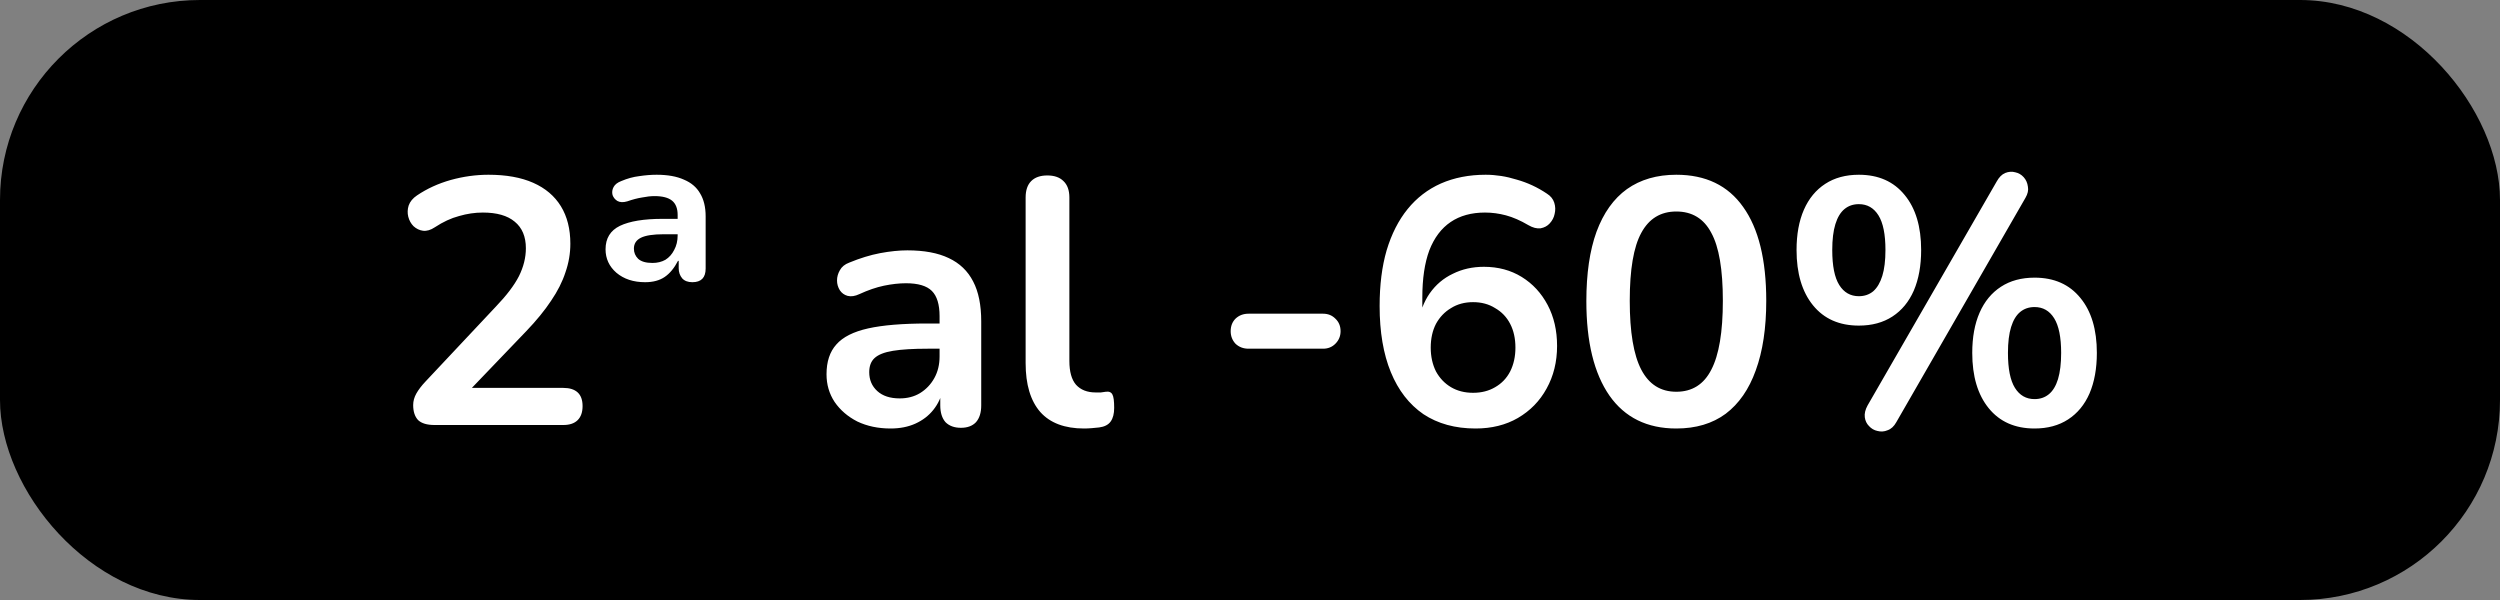 <svg width="100" height="24" viewBox="0 0 100 24" fill="none" xmlns="http://www.w3.org/2000/svg">
<rect x="0" y="0" width="100" height="24" fill="#808080" stroke="none"/>
<rect width="100" height="24" rx="8" fill="black"/>
<path d="M17.381 17C17.083 17 16.863 16.935 16.724 16.804C16.593 16.664 16.527 16.463 16.527 16.202C16.527 16.043 16.57 15.889 16.654 15.74C16.738 15.591 16.859 15.432 17.017 15.264L19.831 12.268C20.261 11.82 20.569 11.414 20.756 11.05C20.942 10.677 21.035 10.303 21.035 9.93C21.035 9.463 20.886 9.109 20.587 8.866C20.298 8.623 19.873 8.502 19.314 8.502C18.996 8.502 18.679 8.549 18.361 8.642C18.044 8.726 17.722 8.875 17.395 9.09C17.227 9.202 17.069 9.249 16.919 9.23C16.779 9.211 16.654 9.151 16.541 9.048C16.439 8.945 16.369 8.819 16.331 8.67C16.294 8.521 16.299 8.371 16.346 8.222C16.401 8.063 16.514 7.928 16.681 7.816C17.083 7.545 17.531 7.34 18.026 7.2C18.529 7.06 19.034 6.99 19.538 6.99C20.247 6.99 20.844 7.097 21.329 7.312C21.815 7.527 22.183 7.839 22.436 8.25C22.688 8.661 22.814 9.16 22.814 9.748C22.814 10.14 22.748 10.523 22.617 10.896C22.496 11.269 22.305 11.647 22.044 12.03C21.791 12.413 21.46 12.819 21.049 13.248L18.418 15.992V15.516H22.534C22.785 15.516 22.977 15.577 23.108 15.698C23.238 15.819 23.303 16.001 23.303 16.244C23.303 16.487 23.238 16.673 23.108 16.804C22.977 16.935 22.785 17 22.534 17H17.381ZM25.804 11.288C25.337 11.288 24.955 11.162 24.656 10.91C24.367 10.658 24.222 10.345 24.222 9.972C24.222 9.533 24.413 9.221 24.796 9.034C25.188 8.847 25.757 8.754 26.504 8.754H27.232V9.37H26.546C26.126 9.37 25.823 9.417 25.636 9.51C25.449 9.603 25.356 9.748 25.356 9.944C25.356 10.103 25.412 10.238 25.524 10.35C25.645 10.462 25.837 10.518 26.098 10.518C26.294 10.518 26.467 10.476 26.616 10.392C26.765 10.299 26.882 10.168 26.966 10C27.059 9.832 27.106 9.636 27.106 9.412V8.6C27.106 8.339 27.031 8.147 26.882 8.026C26.733 7.905 26.499 7.844 26.182 7.844C26.033 7.844 25.865 7.863 25.678 7.9C25.501 7.928 25.305 7.979 25.09 8.054C24.931 8.101 24.801 8.096 24.698 8.04C24.605 7.984 24.539 7.905 24.502 7.802C24.474 7.69 24.488 7.583 24.544 7.48C24.6 7.377 24.703 7.298 24.852 7.242C25.095 7.139 25.333 7.074 25.566 7.046C25.809 7.009 26.042 6.99 26.266 6.99C26.705 6.99 27.069 7.055 27.358 7.186C27.647 7.307 27.862 7.489 28.002 7.732C28.151 7.975 28.226 8.283 28.226 8.656V10.742C28.226 11.106 28.049 11.288 27.694 11.288C27.517 11.288 27.381 11.237 27.288 11.134C27.195 11.022 27.148 10.887 27.148 10.728V10.434H27.12C26.971 10.723 26.793 10.938 26.588 11.078C26.383 11.218 26.121 11.288 25.804 11.288ZM35.623 17.14C35.128 17.14 34.685 17.047 34.293 16.86C33.91 16.664 33.607 16.403 33.383 16.076C33.168 15.749 33.061 15.381 33.061 14.97C33.061 14.466 33.192 14.069 33.453 13.78C33.714 13.481 34.139 13.267 34.727 13.136C35.315 13.005 36.104 12.94 37.093 12.94H37.793V13.948H37.107C36.528 13.948 36.066 13.976 35.721 14.032C35.376 14.088 35.128 14.186 34.979 14.326C34.839 14.457 34.769 14.643 34.769 14.886C34.769 15.194 34.876 15.446 35.091 15.642C35.306 15.838 35.604 15.936 35.987 15.936C36.295 15.936 36.566 15.866 36.799 15.726C37.042 15.577 37.233 15.376 37.373 15.124C37.513 14.872 37.583 14.583 37.583 14.256V12.646C37.583 12.179 37.48 11.843 37.275 11.638C37.07 11.433 36.724 11.33 36.239 11.33C35.968 11.33 35.674 11.363 35.357 11.428C35.049 11.493 34.722 11.605 34.377 11.764C34.2 11.848 34.041 11.871 33.901 11.834C33.77 11.797 33.668 11.722 33.593 11.61C33.518 11.489 33.481 11.358 33.481 11.218C33.481 11.078 33.518 10.943 33.593 10.812C33.668 10.672 33.794 10.569 33.971 10.504C34.4 10.327 34.811 10.201 35.203 10.126C35.604 10.051 35.968 10.014 36.295 10.014C36.967 10.014 37.518 10.117 37.947 10.322C38.386 10.527 38.712 10.84 38.927 11.26C39.142 11.671 39.249 12.203 39.249 12.856V16.216C39.249 16.505 39.179 16.729 39.039 16.888C38.899 17.037 38.698 17.112 38.437 17.112C38.176 17.112 37.97 17.037 37.821 16.888C37.681 16.729 37.611 16.505 37.611 16.216V15.544H37.723C37.658 15.871 37.527 16.155 37.331 16.398C37.144 16.631 36.906 16.813 36.617 16.944C36.328 17.075 35.996 17.14 35.623 17.14ZM43.363 17.14C42.589 17.14 42.005 16.921 41.613 16.482C41.221 16.034 41.025 15.381 41.025 14.522V7.9C41.025 7.611 41.1 7.391 41.249 7.242C41.399 7.093 41.613 7.018 41.893 7.018C42.173 7.018 42.388 7.093 42.537 7.242C42.696 7.391 42.775 7.611 42.775 7.9V14.438C42.775 14.867 42.864 15.185 43.041 15.39C43.228 15.595 43.489 15.698 43.825 15.698C43.9 15.698 43.97 15.698 44.035 15.698C44.101 15.689 44.166 15.679 44.231 15.67C44.362 15.651 44.451 15.689 44.497 15.782C44.544 15.866 44.567 16.043 44.567 16.314C44.567 16.547 44.521 16.729 44.427 16.86C44.334 16.991 44.18 17.07 43.965 17.098C43.872 17.107 43.774 17.117 43.671 17.126C43.569 17.135 43.466 17.14 43.363 17.14ZM49.941 13.948C49.735 13.948 49.563 13.883 49.423 13.752C49.292 13.612 49.227 13.444 49.227 13.248C49.227 13.043 49.292 12.875 49.423 12.744C49.563 12.613 49.735 12.548 49.941 12.548H52.923C53.119 12.548 53.282 12.613 53.413 12.744C53.553 12.875 53.623 13.043 53.623 13.248C53.623 13.444 53.553 13.612 53.413 13.752C53.282 13.883 53.119 13.948 52.923 13.948H49.941ZM59.021 17.14C58.209 17.14 57.514 16.949 56.935 16.566C56.366 16.174 55.932 15.614 55.633 14.886C55.334 14.158 55.185 13.276 55.185 12.24C55.185 11.4 55.278 10.658 55.465 10.014C55.661 9.361 55.941 8.81 56.305 8.362C56.669 7.914 57.112 7.573 57.635 7.34C58.167 7.107 58.764 6.99 59.427 6.99C59.838 6.99 60.253 7.055 60.673 7.186C61.102 7.307 61.504 7.494 61.877 7.746C62.026 7.839 62.124 7.961 62.171 8.11C62.218 8.259 62.222 8.409 62.185 8.558C62.157 8.698 62.092 8.824 61.989 8.936C61.896 9.039 61.774 9.104 61.625 9.132C61.476 9.151 61.312 9.109 61.135 9.006C60.818 8.819 60.519 8.689 60.239 8.614C59.959 8.539 59.679 8.502 59.399 8.502C58.858 8.502 58.4 8.628 58.027 8.88C57.654 9.132 57.369 9.51 57.173 10.014C56.986 10.518 56.893 11.148 56.893 11.904V12.954H56.725C56.8 12.478 56.954 12.072 57.187 11.736C57.43 11.391 57.738 11.129 58.111 10.952C58.484 10.765 58.9 10.672 59.357 10.672C59.926 10.672 60.43 10.807 60.869 11.078C61.308 11.349 61.653 11.722 61.905 12.198C62.157 12.674 62.283 13.22 62.283 13.836C62.283 14.471 62.143 15.04 61.863 15.544C61.592 16.039 61.21 16.431 60.715 16.72C60.23 17 59.665 17.14 59.021 17.14ZM58.923 15.712C59.259 15.712 59.553 15.637 59.805 15.488C60.066 15.339 60.267 15.129 60.407 14.858C60.547 14.578 60.617 14.261 60.617 13.906C60.617 13.542 60.547 13.225 60.407 12.954C60.267 12.683 60.066 12.473 59.805 12.324C59.553 12.165 59.259 12.086 58.923 12.086C58.587 12.086 58.293 12.165 58.041 12.324C57.789 12.473 57.588 12.683 57.439 12.954C57.299 13.225 57.229 13.542 57.229 13.906C57.229 14.261 57.299 14.578 57.439 14.858C57.588 15.129 57.789 15.339 58.041 15.488C58.293 15.637 58.587 15.712 58.923 15.712ZM67.052 17.14C65.885 17.14 64.994 16.701 64.378 15.824C63.762 14.937 63.454 13.677 63.454 12.044C63.454 10.943 63.589 10.019 63.86 9.272C64.14 8.516 64.546 7.947 65.078 7.564C65.619 7.181 66.277 6.99 67.052 6.99C68.228 6.99 69.119 7.419 69.726 8.278C70.342 9.137 70.65 10.387 70.65 12.03C70.65 13.122 70.51 14.051 70.23 14.816C69.959 15.572 69.558 16.151 69.026 16.552C68.494 16.944 67.836 17.14 67.052 17.14ZM67.052 15.67C67.686 15.67 68.153 15.376 68.452 14.788C68.76 14.2 68.914 13.281 68.914 12.03C68.914 10.779 68.76 9.874 68.452 9.314C68.153 8.745 67.686 8.46 67.052 8.46C66.426 8.46 65.96 8.745 65.652 9.314C65.344 9.874 65.19 10.779 65.19 12.03C65.19 13.281 65.344 14.2 65.652 14.788C65.96 15.376 66.426 15.67 67.052 15.67ZM75.852 16.888C75.759 17.056 75.642 17.163 75.502 17.21C75.371 17.266 75.236 17.275 75.096 17.238C74.965 17.21 74.853 17.145 74.76 17.042C74.667 16.949 74.611 16.832 74.592 16.692C74.573 16.543 74.611 16.384 74.704 16.216L79.87 7.256C79.963 7.088 80.075 6.976 80.206 6.92C80.346 6.864 80.481 6.855 80.612 6.892C80.743 6.92 80.855 6.985 80.948 7.088C81.041 7.191 81.097 7.317 81.116 7.466C81.144 7.606 81.111 7.755 81.018 7.914L75.852 16.888ZM74.354 13.024C73.57 13.024 72.959 12.753 72.52 12.212C72.081 11.671 71.862 10.933 71.862 10C71.862 9.375 71.96 8.838 72.156 8.39C72.352 7.942 72.637 7.597 73.01 7.354C73.383 7.111 73.831 6.99 74.354 6.99C75.138 6.99 75.749 7.261 76.188 7.802C76.627 8.334 76.846 9.067 76.846 10C76.846 10.625 76.748 11.167 76.552 11.624C76.356 12.072 76.071 12.417 75.698 12.66C75.325 12.903 74.877 13.024 74.354 13.024ZM74.354 11.848C74.578 11.848 74.769 11.783 74.928 11.652C75.087 11.512 75.208 11.307 75.292 11.036C75.376 10.765 75.418 10.42 75.418 10C75.418 9.375 75.325 8.913 75.138 8.614C74.951 8.315 74.69 8.166 74.354 8.166C74.13 8.166 73.939 8.231 73.78 8.362C73.621 8.493 73.5 8.693 73.416 8.964C73.332 9.235 73.29 9.58 73.29 10C73.29 10.635 73.383 11.101 73.57 11.4C73.757 11.699 74.018 11.848 74.354 11.848ZM81.382 17.14C80.598 17.14 79.987 16.869 79.548 16.328C79.109 15.787 78.89 15.049 78.89 14.116C78.89 13.491 78.988 12.954 79.184 12.506C79.38 12.058 79.665 11.713 80.038 11.47C80.411 11.227 80.859 11.106 81.382 11.106C82.166 11.106 82.777 11.377 83.216 11.918C83.655 12.45 83.874 13.183 83.874 14.116C83.874 14.741 83.776 15.283 83.58 15.74C83.384 16.188 83.099 16.533 82.726 16.776C82.353 17.019 81.905 17.14 81.382 17.14ZM81.382 15.964C81.606 15.964 81.797 15.899 81.956 15.768C82.115 15.637 82.236 15.437 82.32 15.166C82.404 14.886 82.446 14.536 82.446 14.116C82.446 13.491 82.353 13.029 82.166 12.73C81.979 12.431 81.718 12.282 81.382 12.282C81.158 12.282 80.967 12.347 80.808 12.478C80.649 12.609 80.528 12.809 80.444 13.08C80.36 13.351 80.318 13.696 80.318 14.116C80.318 14.751 80.411 15.217 80.598 15.516C80.785 15.815 81.046 15.964 81.382 15.964Z" fill="white"/>
</svg>
